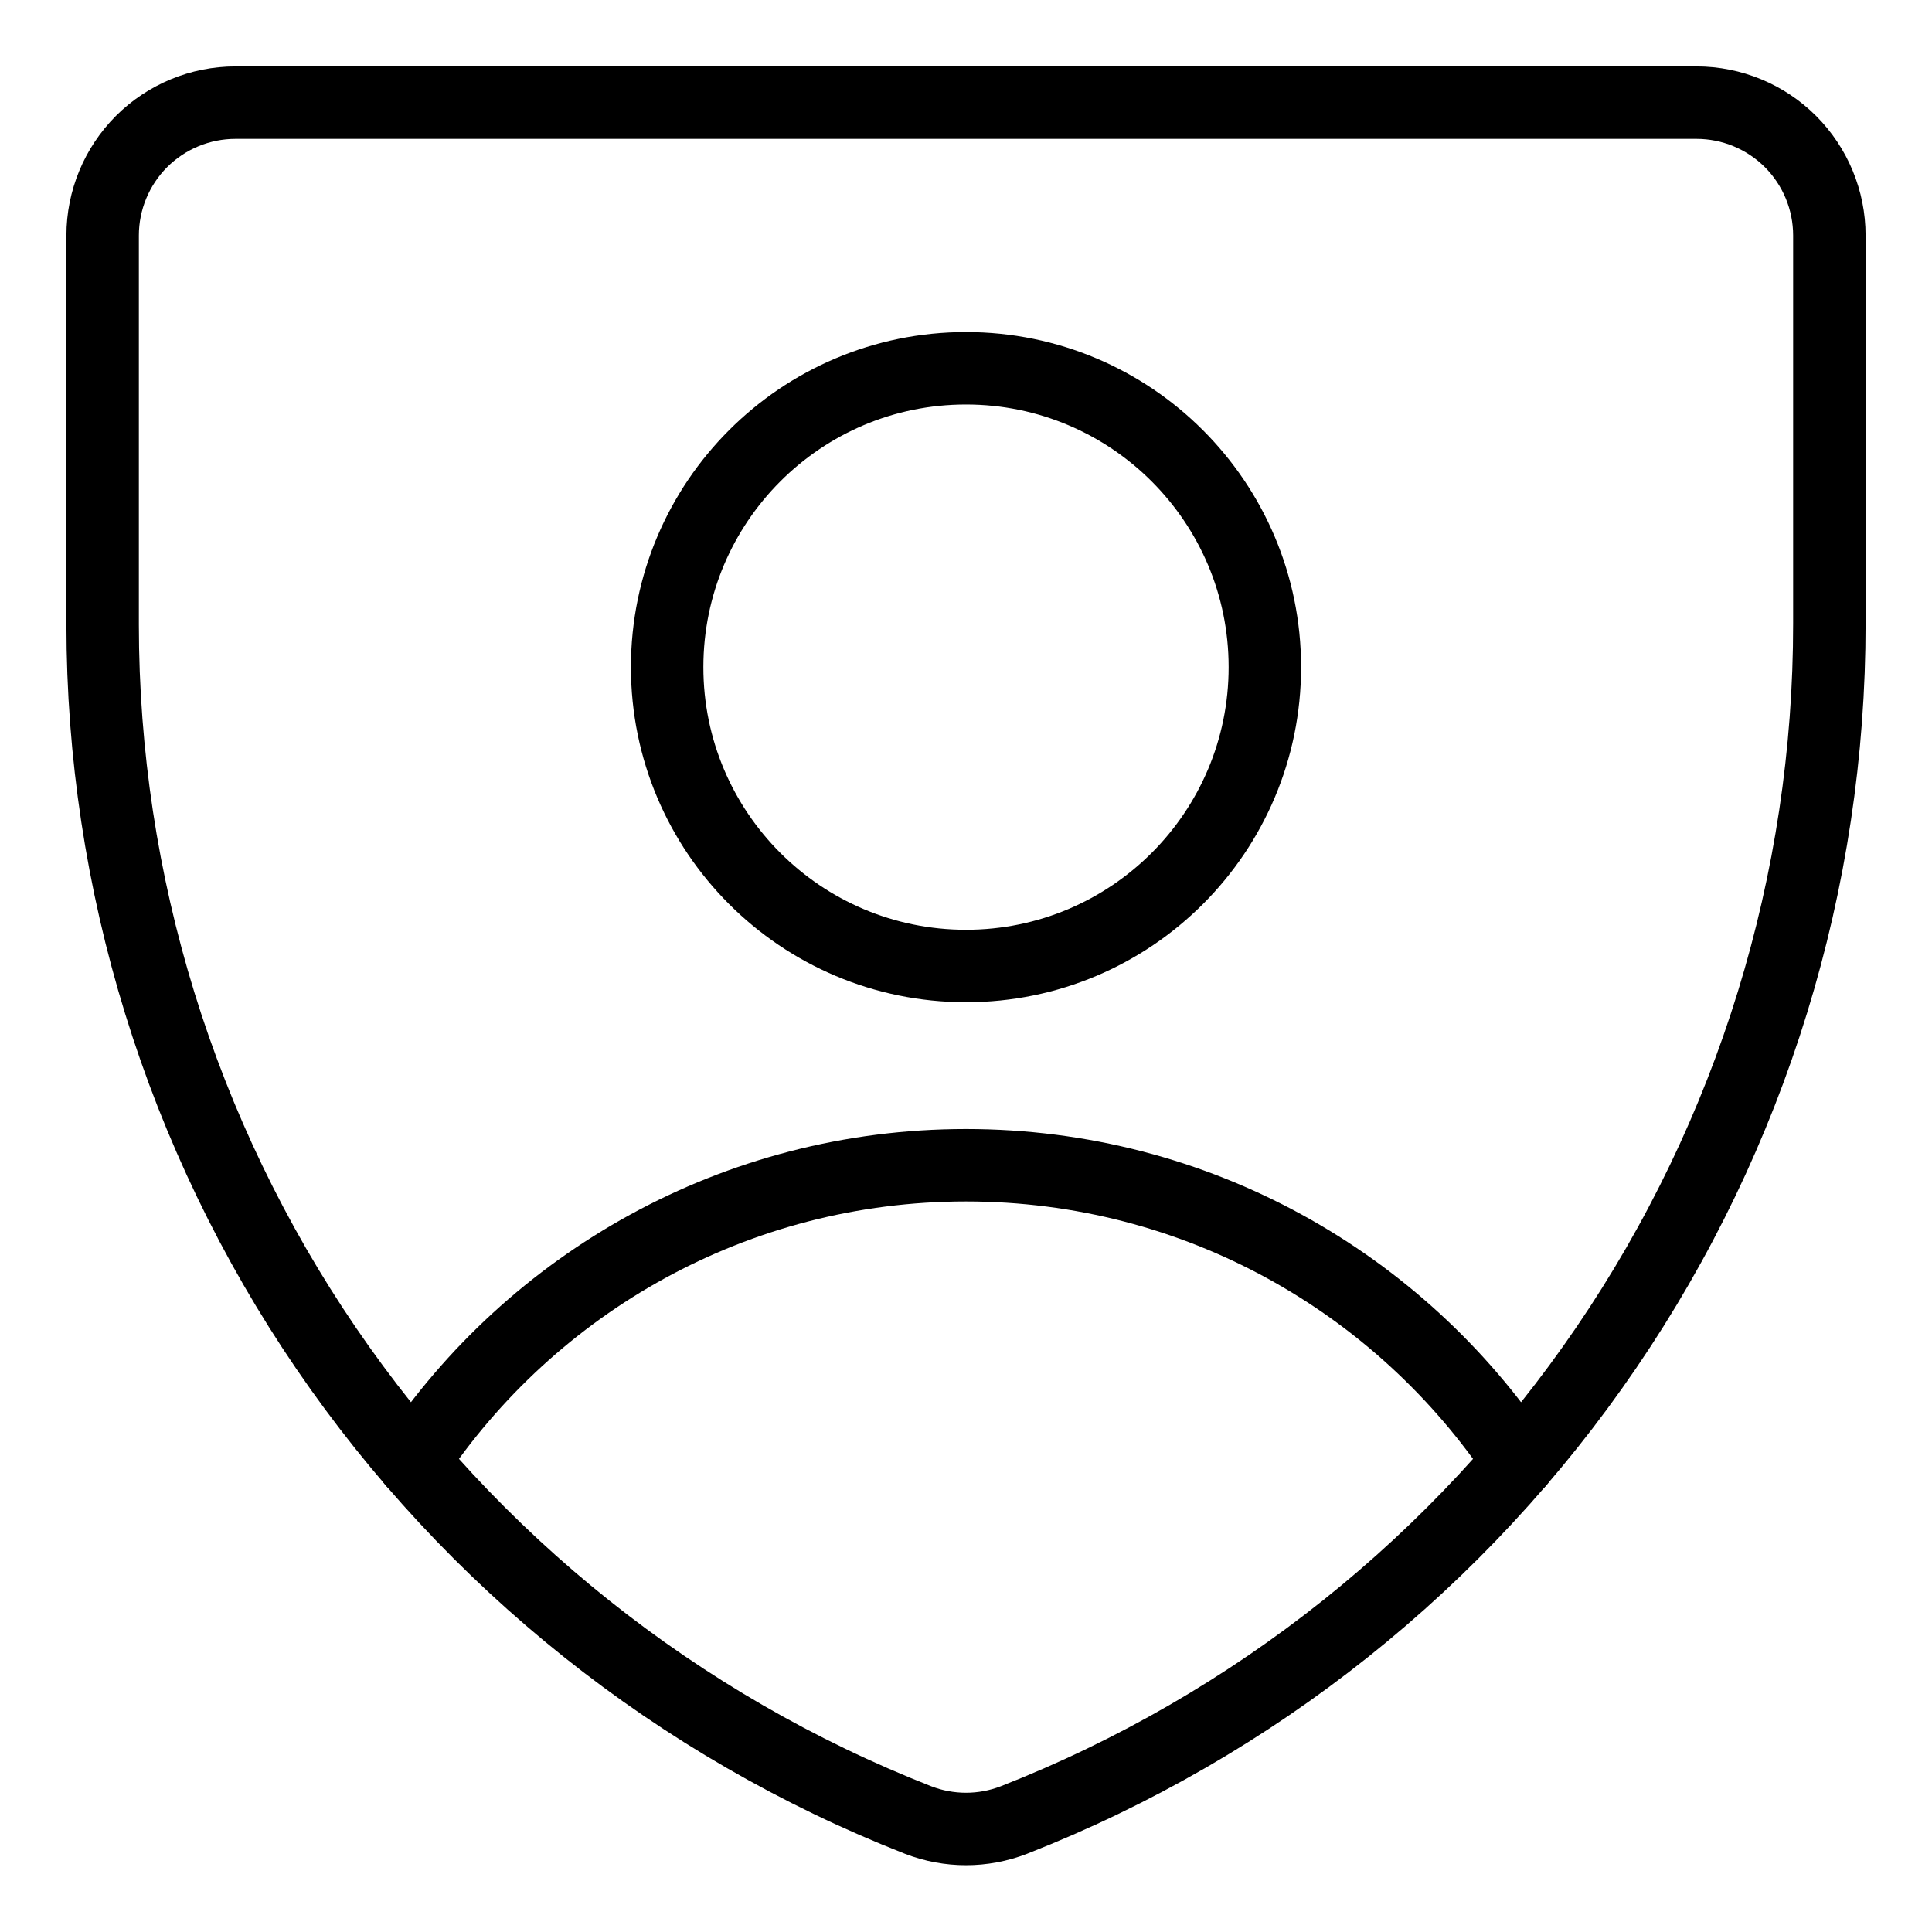 <svg xmlns="http://www.w3.org/2000/svg" fill="none" viewBox="-0.6 -0.6 32 32" id="User-Protection-2--Streamline-Core" height="32" width="32">
  <desc>
    User Protection 2 Streamline Icon: https://streamlinehq.com
  </desc>
  <g id="user-protection-2âshield-secure-security-profile-person">
    <path id="Vector" stroke="#000000" stroke-linecap="round" stroke-linejoin="round" d="M16.192 29.546c-0.51 0.197 -1.074 0.197 -1.584 0v0c-3.98 -1.561 -7.398 -4.285 -9.808 -7.817C2.391 18.198 1.101 14.022 1.1 9.746V3.3c0 -0.583 0.232 -1.143 0.644 -1.556C2.157 1.332 2.717 1.1 3.3 1.1h24.2c0.583 0 1.143 0.232 1.556 0.644 0.412 0.413 0.644 0.972 0.644 1.556v6.424c0.003 4.279 -1.284 8.46 -3.694 11.996C23.596 25.257 20.176 27.984 16.192 29.546v0Z" stroke-width="1.2"></path>
    <path id="Vector_2" stroke="#000000" stroke-linecap="round" stroke-linejoin="round" d="M6.24 23.607C8.212 20.649 11.578 18.7 15.4 18.7c3.822 0 7.188 1.949 9.16 4.907" stroke-width="1.2"></path>
    <path id="Vector_3" stroke="#000000" stroke-linecap="round" stroke-linejoin="round" d="M15.4 15.4c2.734 0 4.95 -2.216 4.95 -4.95S18.134 5.5 15.4 5.5 10.45 7.716 10.45 10.45 12.666 15.4 15.4 15.4Z" stroke-width="1.2"></path>
  </g>
</svg>